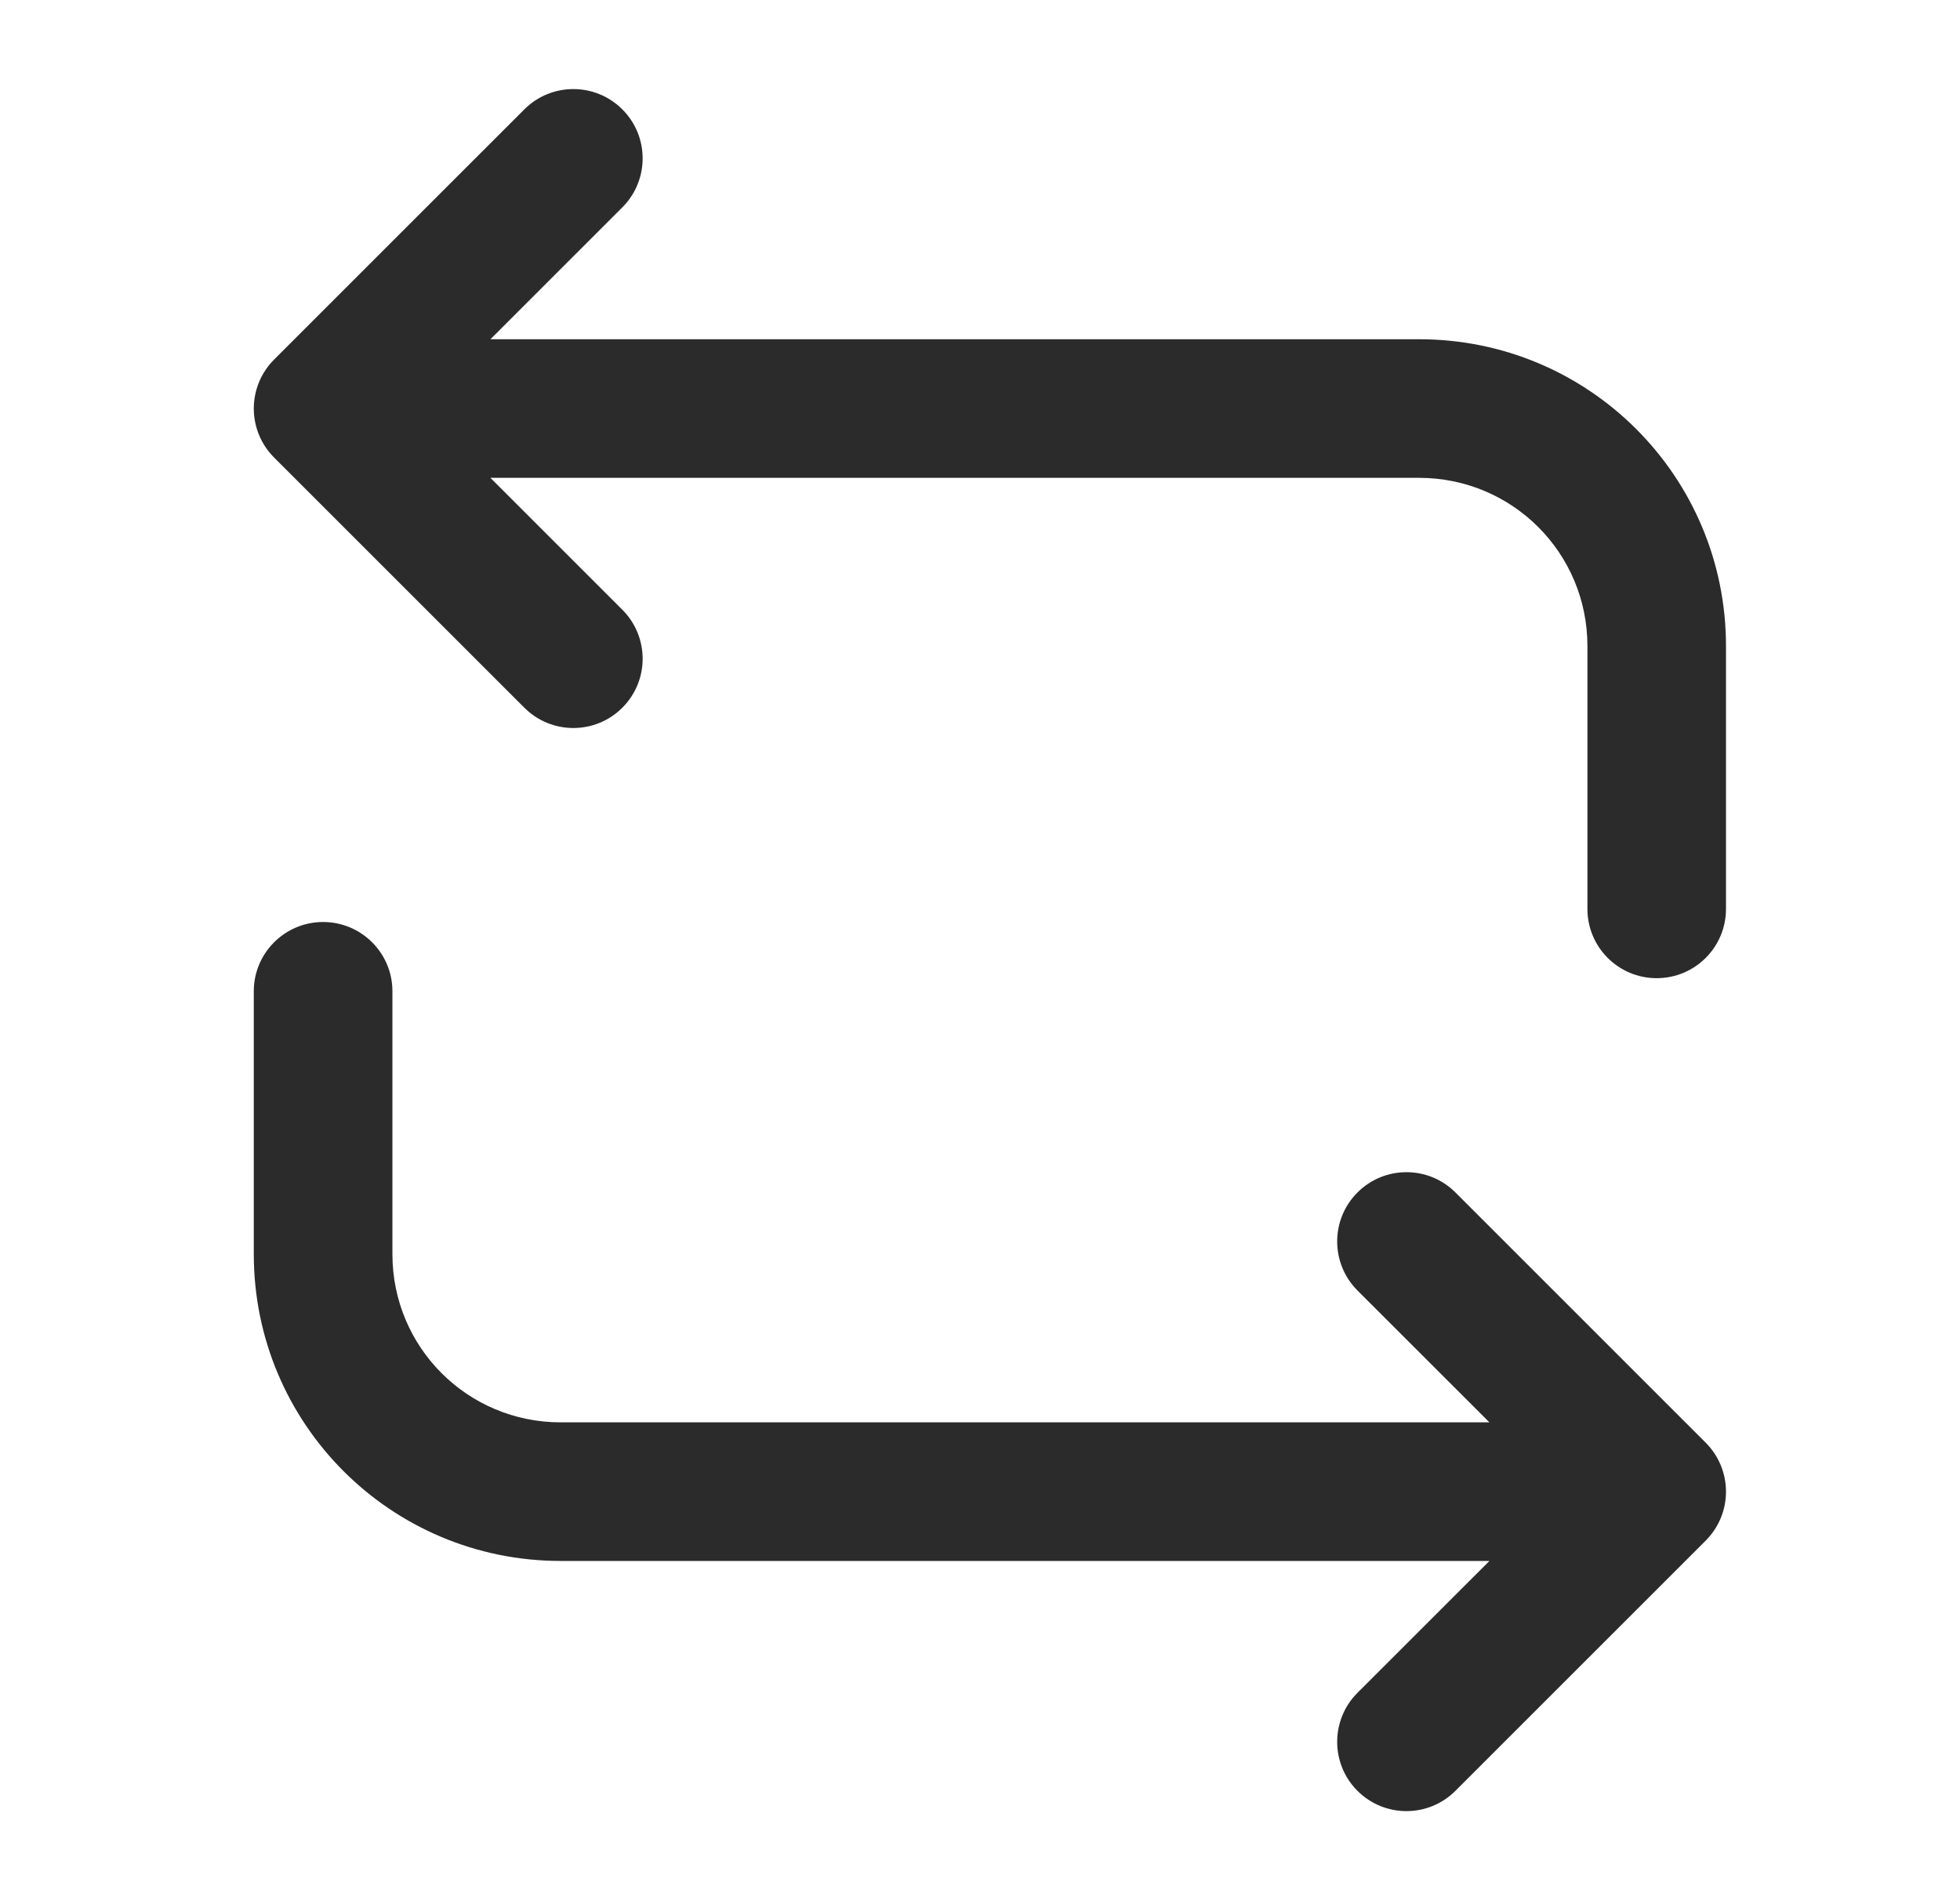 <svg width="33" height="32" viewBox="0 0 33 32" fill="none" xmlns="http://www.w3.org/2000/svg">
<path fill-rule="evenodd" clip-rule="evenodd" d="M10.478 1.842C10.934 2.297 10.934 3.036 10.478 3.492L8.257 5.713H23.893C26.751 5.713 29.06 8.022 29.06 10.88V15.307C29.06 15.951 28.538 16.473 27.893 16.473C27.249 16.473 26.727 15.951 26.727 15.307V10.88C26.727 9.311 25.462 8.047 23.893 8.047H8.257L10.478 10.268C10.934 10.724 10.934 11.463 10.478 11.918C10.023 12.374 9.284 12.374 8.828 11.918L4.615 7.705C4.396 7.486 4.273 7.189 4.273 6.88C4.273 6.571 4.396 6.274 4.615 6.055L8.828 1.842C9.284 1.386 10.023 1.386 10.478 1.842ZM5.44 15.527C6.084 15.527 6.607 16.049 6.607 16.693V21.12C6.607 22.689 7.871 23.953 9.44 23.953H25.077L22.855 21.732C22.4 21.276 22.4 20.537 22.855 20.082C23.311 19.626 24.049 19.626 24.505 20.082L28.718 24.295C28.937 24.514 29.06 24.811 29.06 25.12C29.06 25.43 28.937 25.726 28.718 25.945L24.505 30.158C24.049 30.614 23.311 30.614 22.855 30.158C22.4 29.703 22.4 28.964 22.855 28.508L25.077 26.287H9.44C6.582 26.287 4.273 23.978 4.273 21.12V16.693C4.273 16.049 4.796 15.527 5.44 15.527Z" fill="#2B2B2B"/>
</svg>
